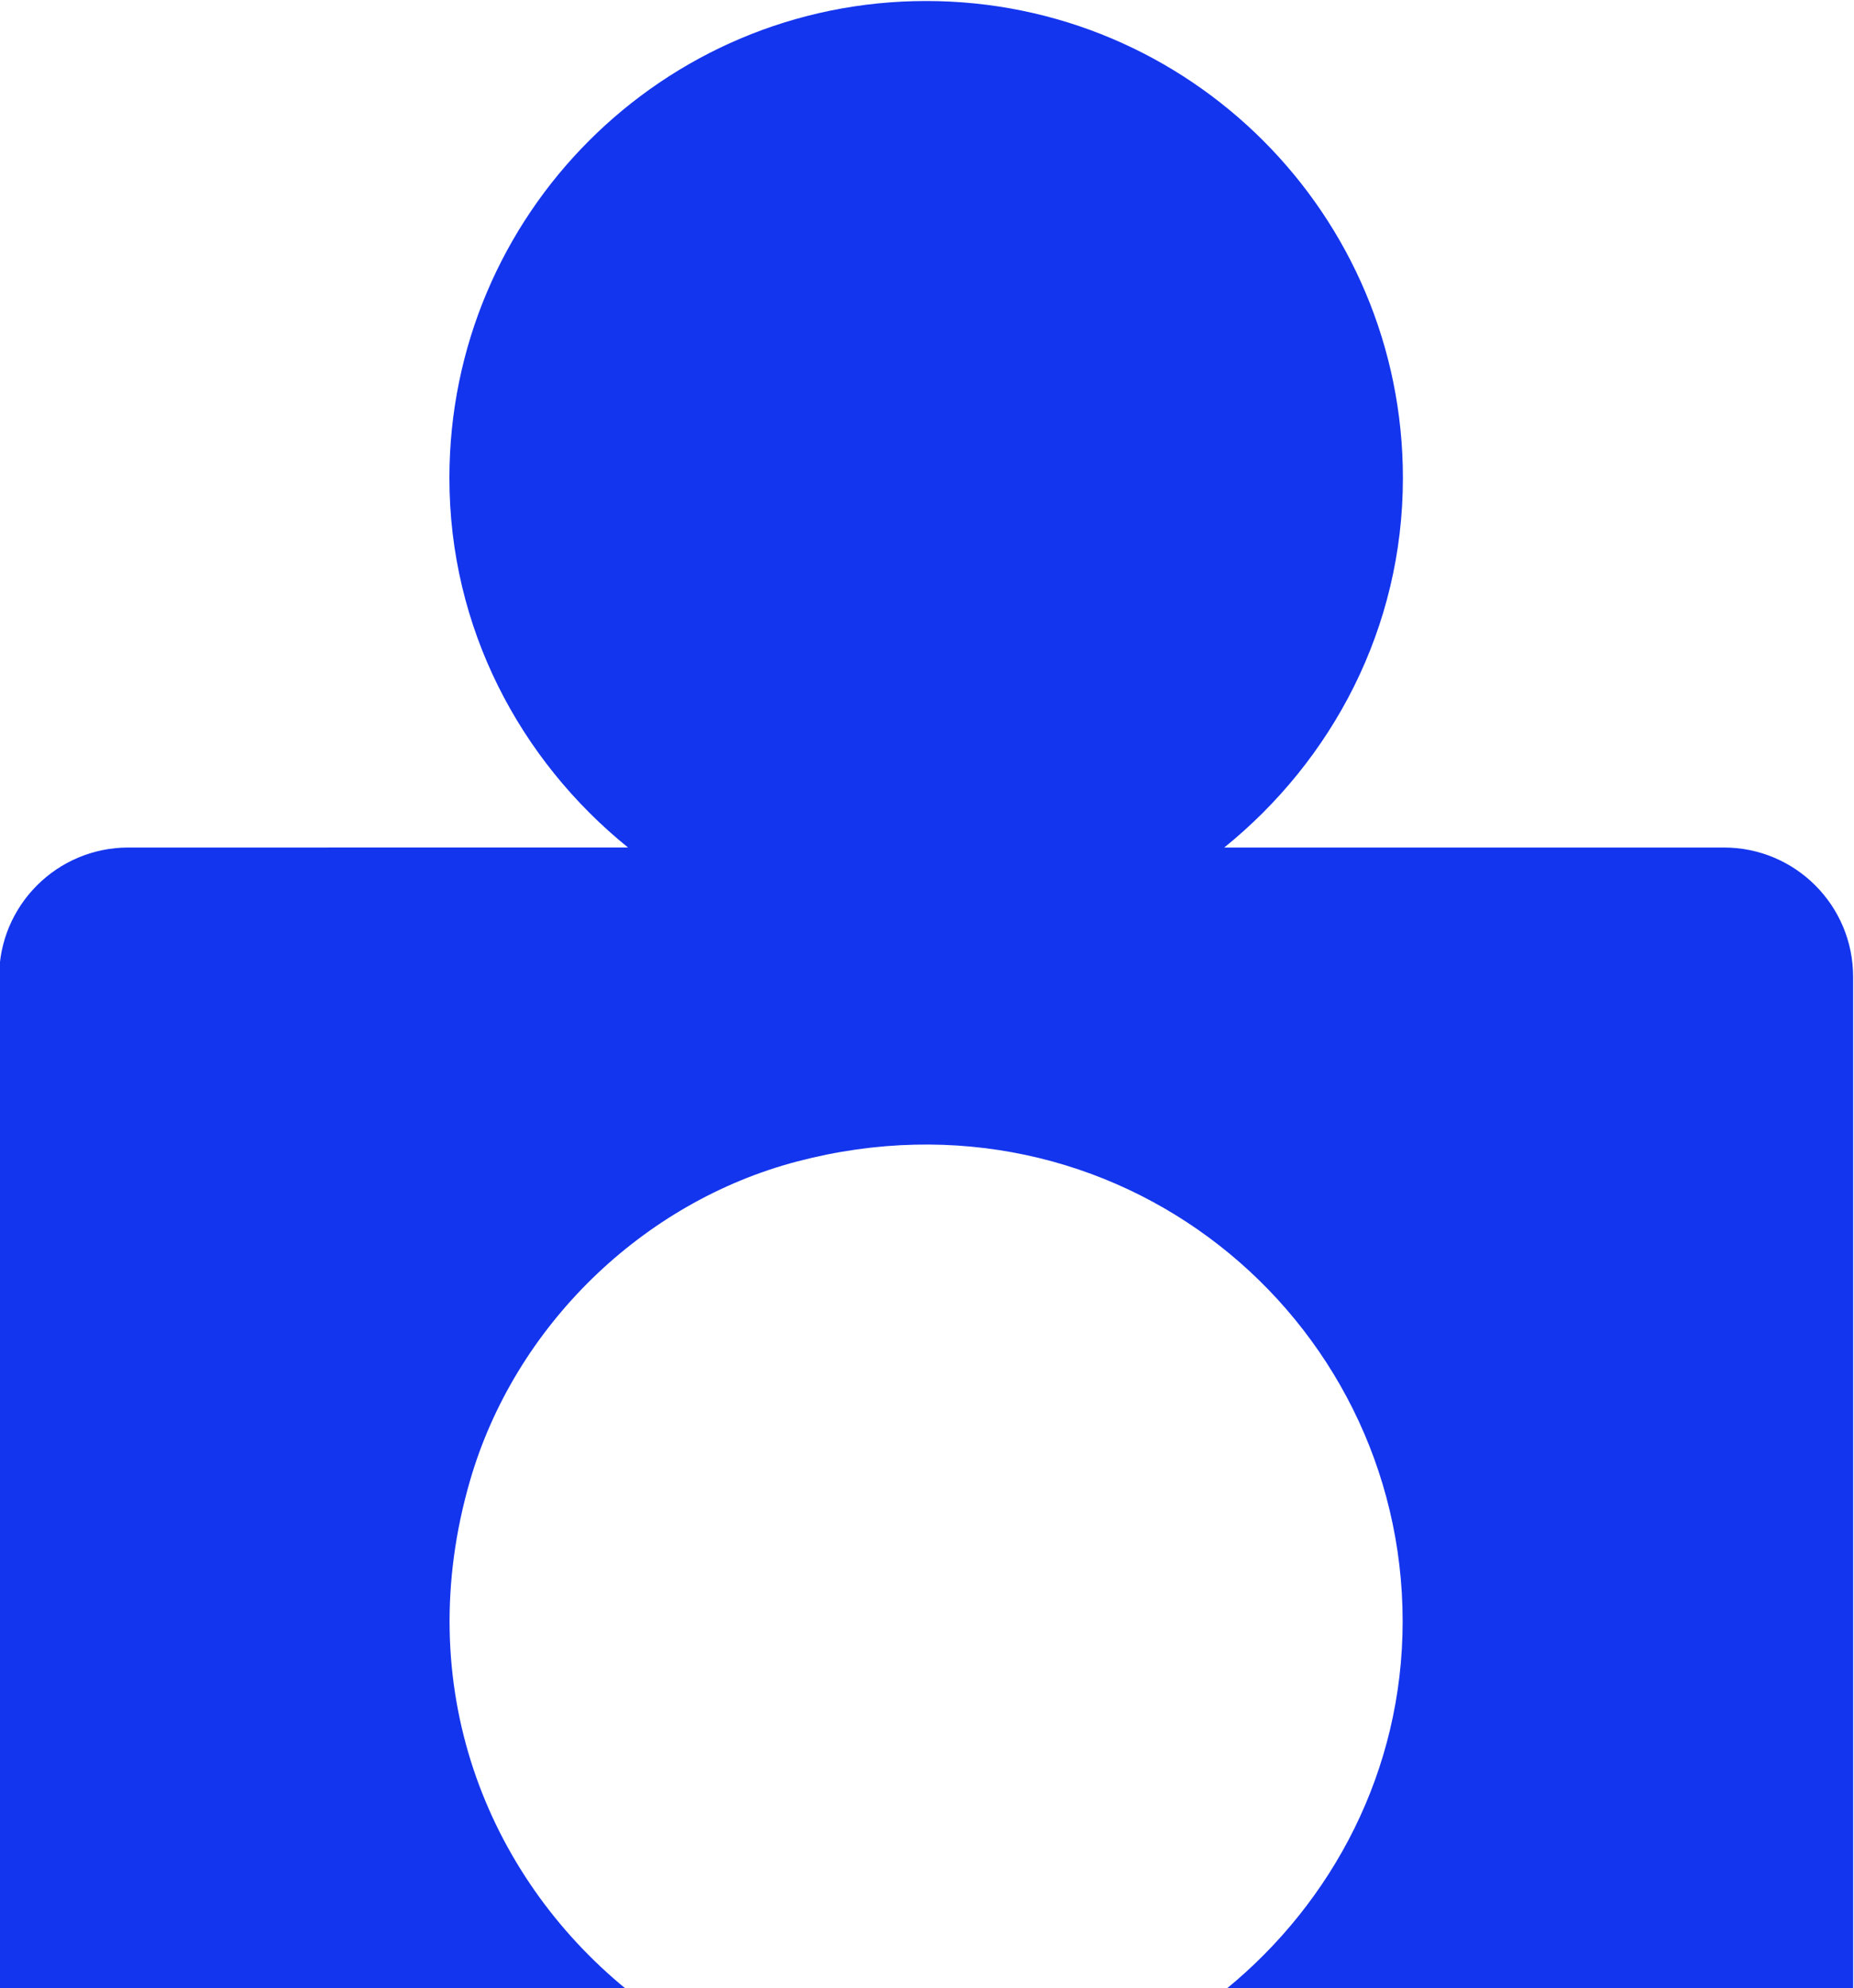 <?xml version="1.0" encoding="utf-8"?>
<svg version="1.1" id="Layer_1" xmlns="http://www.w3.org/2000/svg" x="0px" y="0px"
     width="589.9" height="632.22" xml:space="preserve">
<style type="text/css">
	.st0{fill:#1435EE;}
</style>
  <g>
<path class="st0" d="M548.5,269.49H389.53c34.4-27.81,56.84-69.82,56.84-117.49c0-83.77-67.91-151.68-151.69-151.68
		S142.99,68.23,142.99,152c0,47.67,22.44,89.68,56.84,117.49H40.85c-22.71,0-41.13,18.41-41.13,41.12v321.92h199.56
		c-44.47-36.32-68.72-96.5-49.69-161.86c14.22-48.89,54.75-88.4,104-101.34c101.43-26.65,192.7,49.13,192.7,146.23
		c0,47.39-22.19,89.18-56.23,116.98h199.56V310.61C589.63,287.9,571.22,269.49,548.5,269.49z" style="translate(0px,-179.807px) scale(1,1)" />  </g>
</svg>
